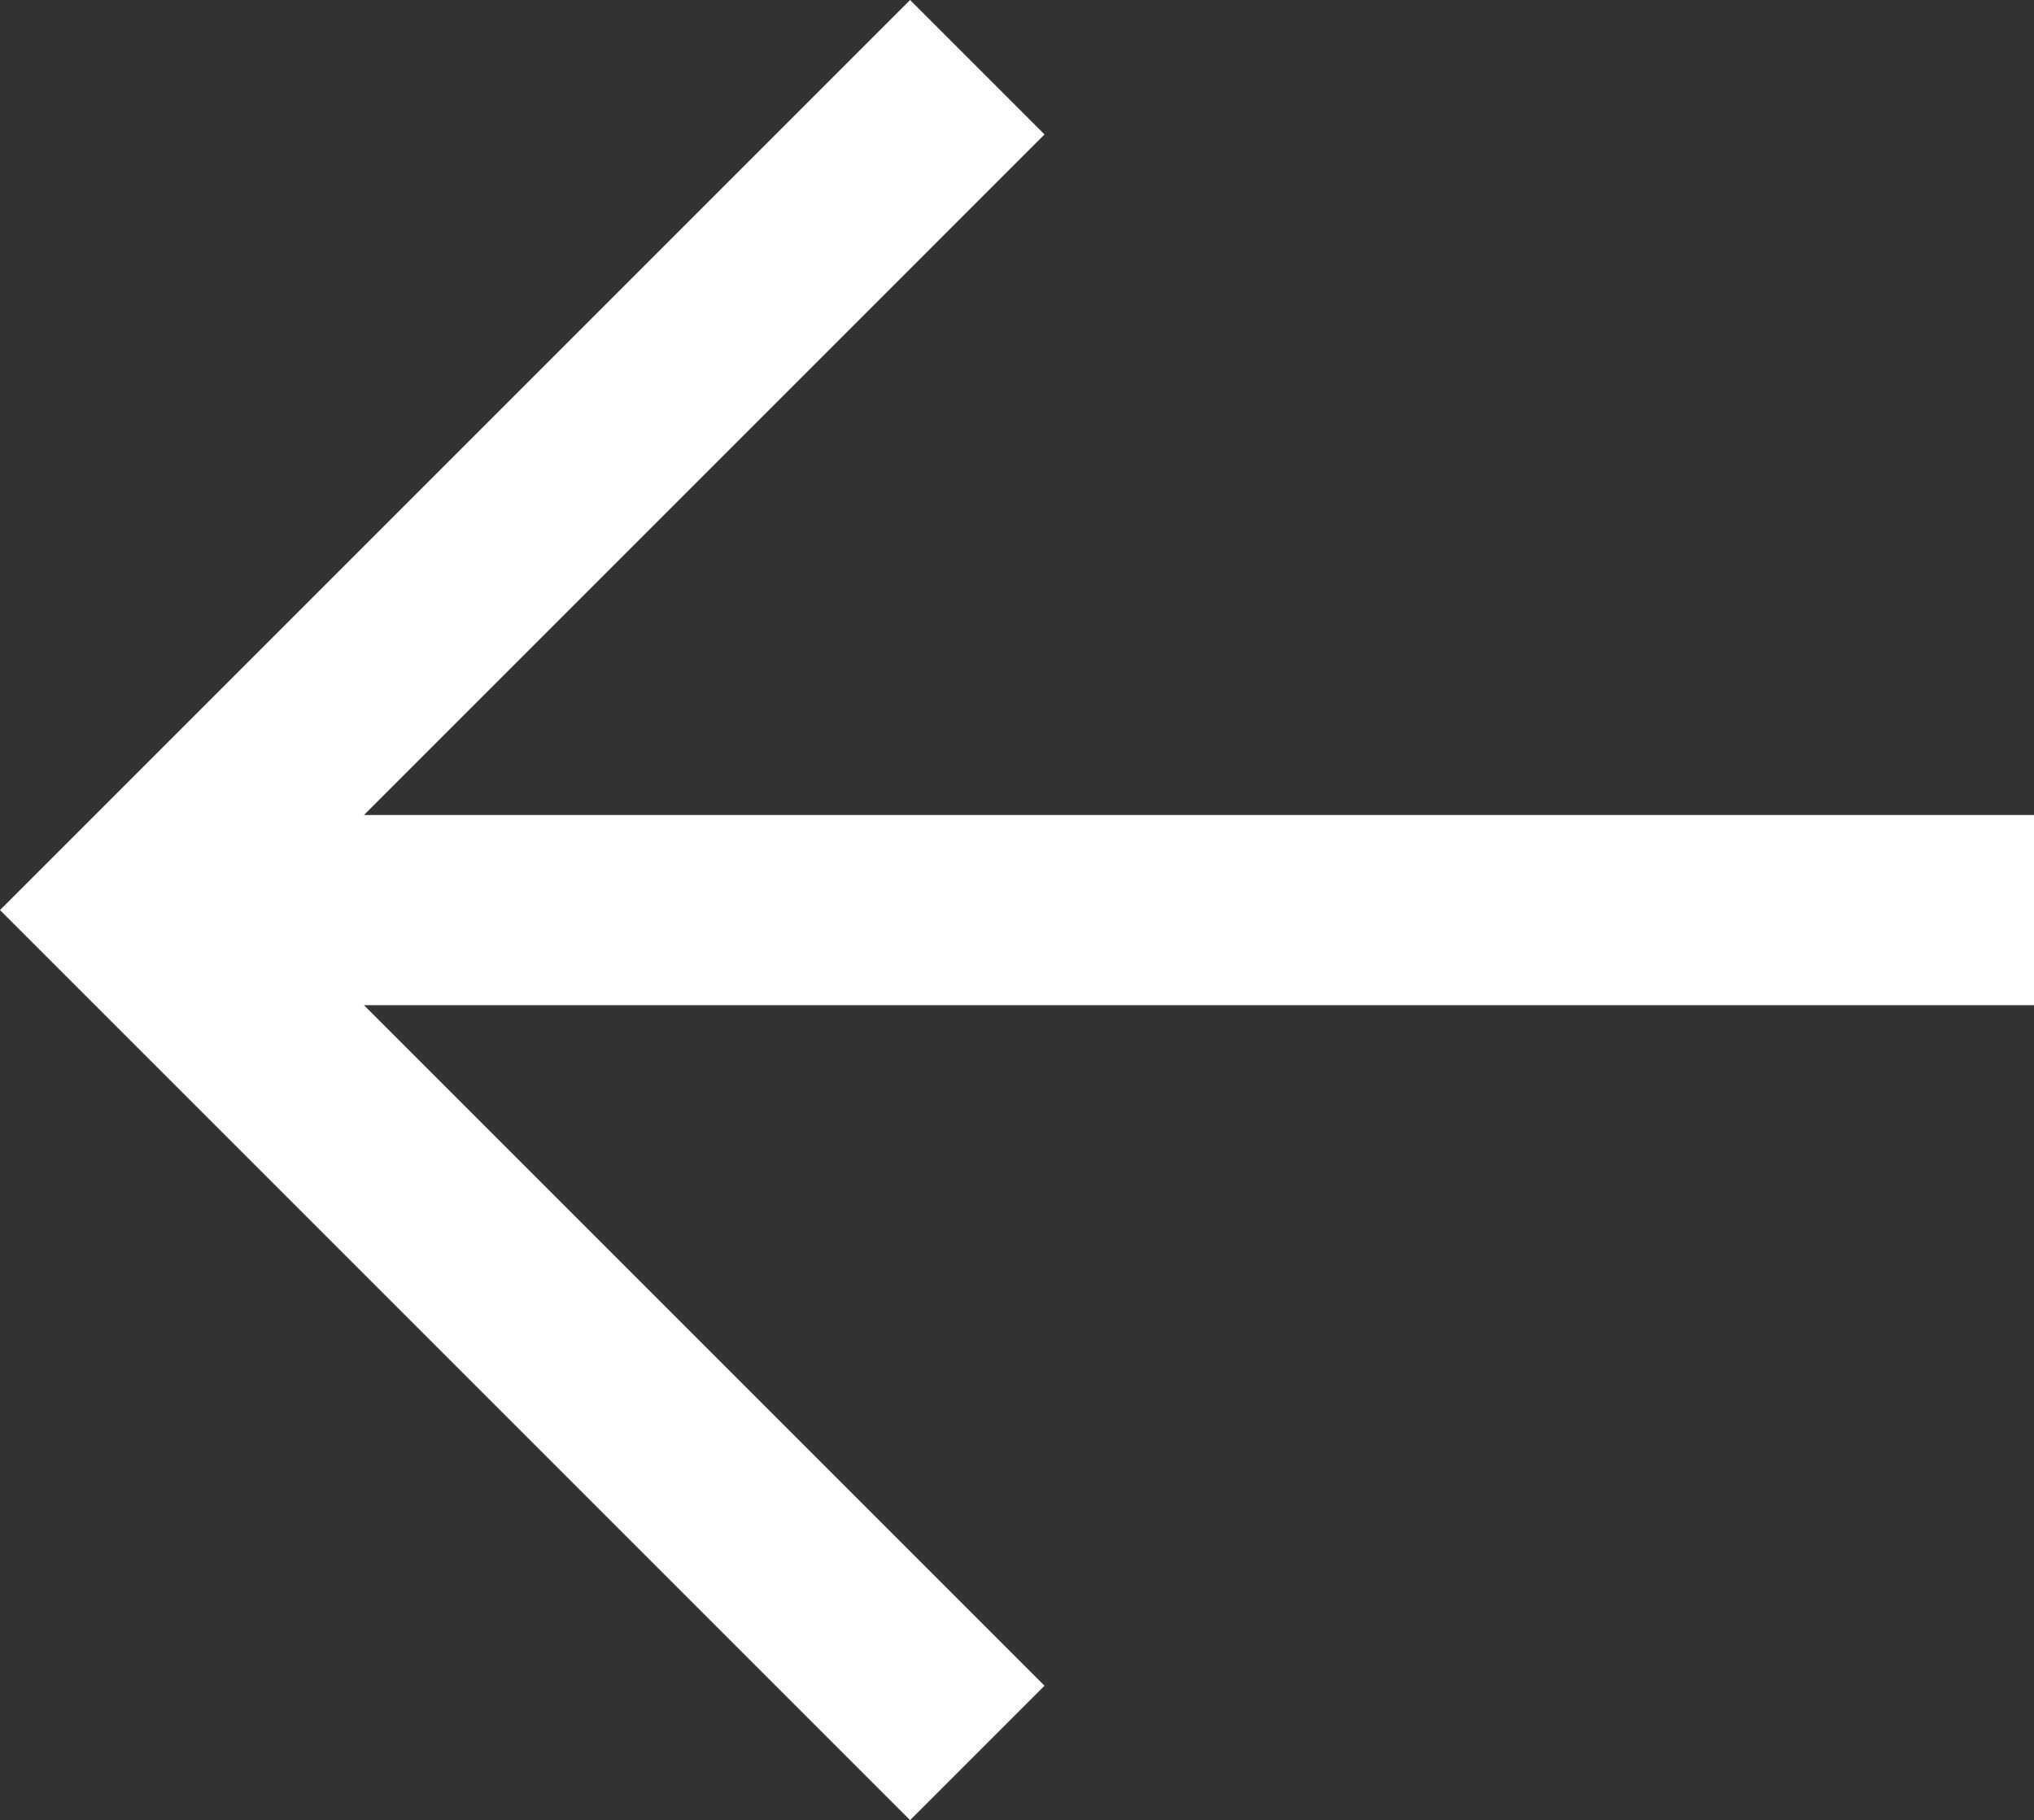 <?xml version="1.0" encoding="utf-8"?>
<!-- Generator: Adobe Illustrator 16.0.4, SVG Export Plug-In . SVG Version: 6.00 Build 0)  -->
<!DOCTYPE svg PUBLIC "-//W3C//DTD SVG 1.1//EN" "http://www.w3.org/Graphics/SVG/1.1/DTD/svg11.dtd">
<svg version="1.1" id="Layer_1" xmlns="http://www.w3.org/2000/svg" xmlns:xlink="http://www.w3.org/1999/xlink" x="0px" y="0px"
	 width="278.143px" height="248.902px" viewBox="0 0 278.143 248.902" enable-background="new 0 0 278.143 248.902"
	 xml:space="preserve">
<rect x="0" y="0" width="278.143" height="248.902" fill="#333333" stroke="none"/>
<polygon fill="#FFFFFF" points="124.451,248.902 142.836,230.517 49.77,137.451 278.144,137.451 278.144,111.452 49.77,111.452 
	142.836,18.385 124.451,0 0,124.452 "/>
</svg>
